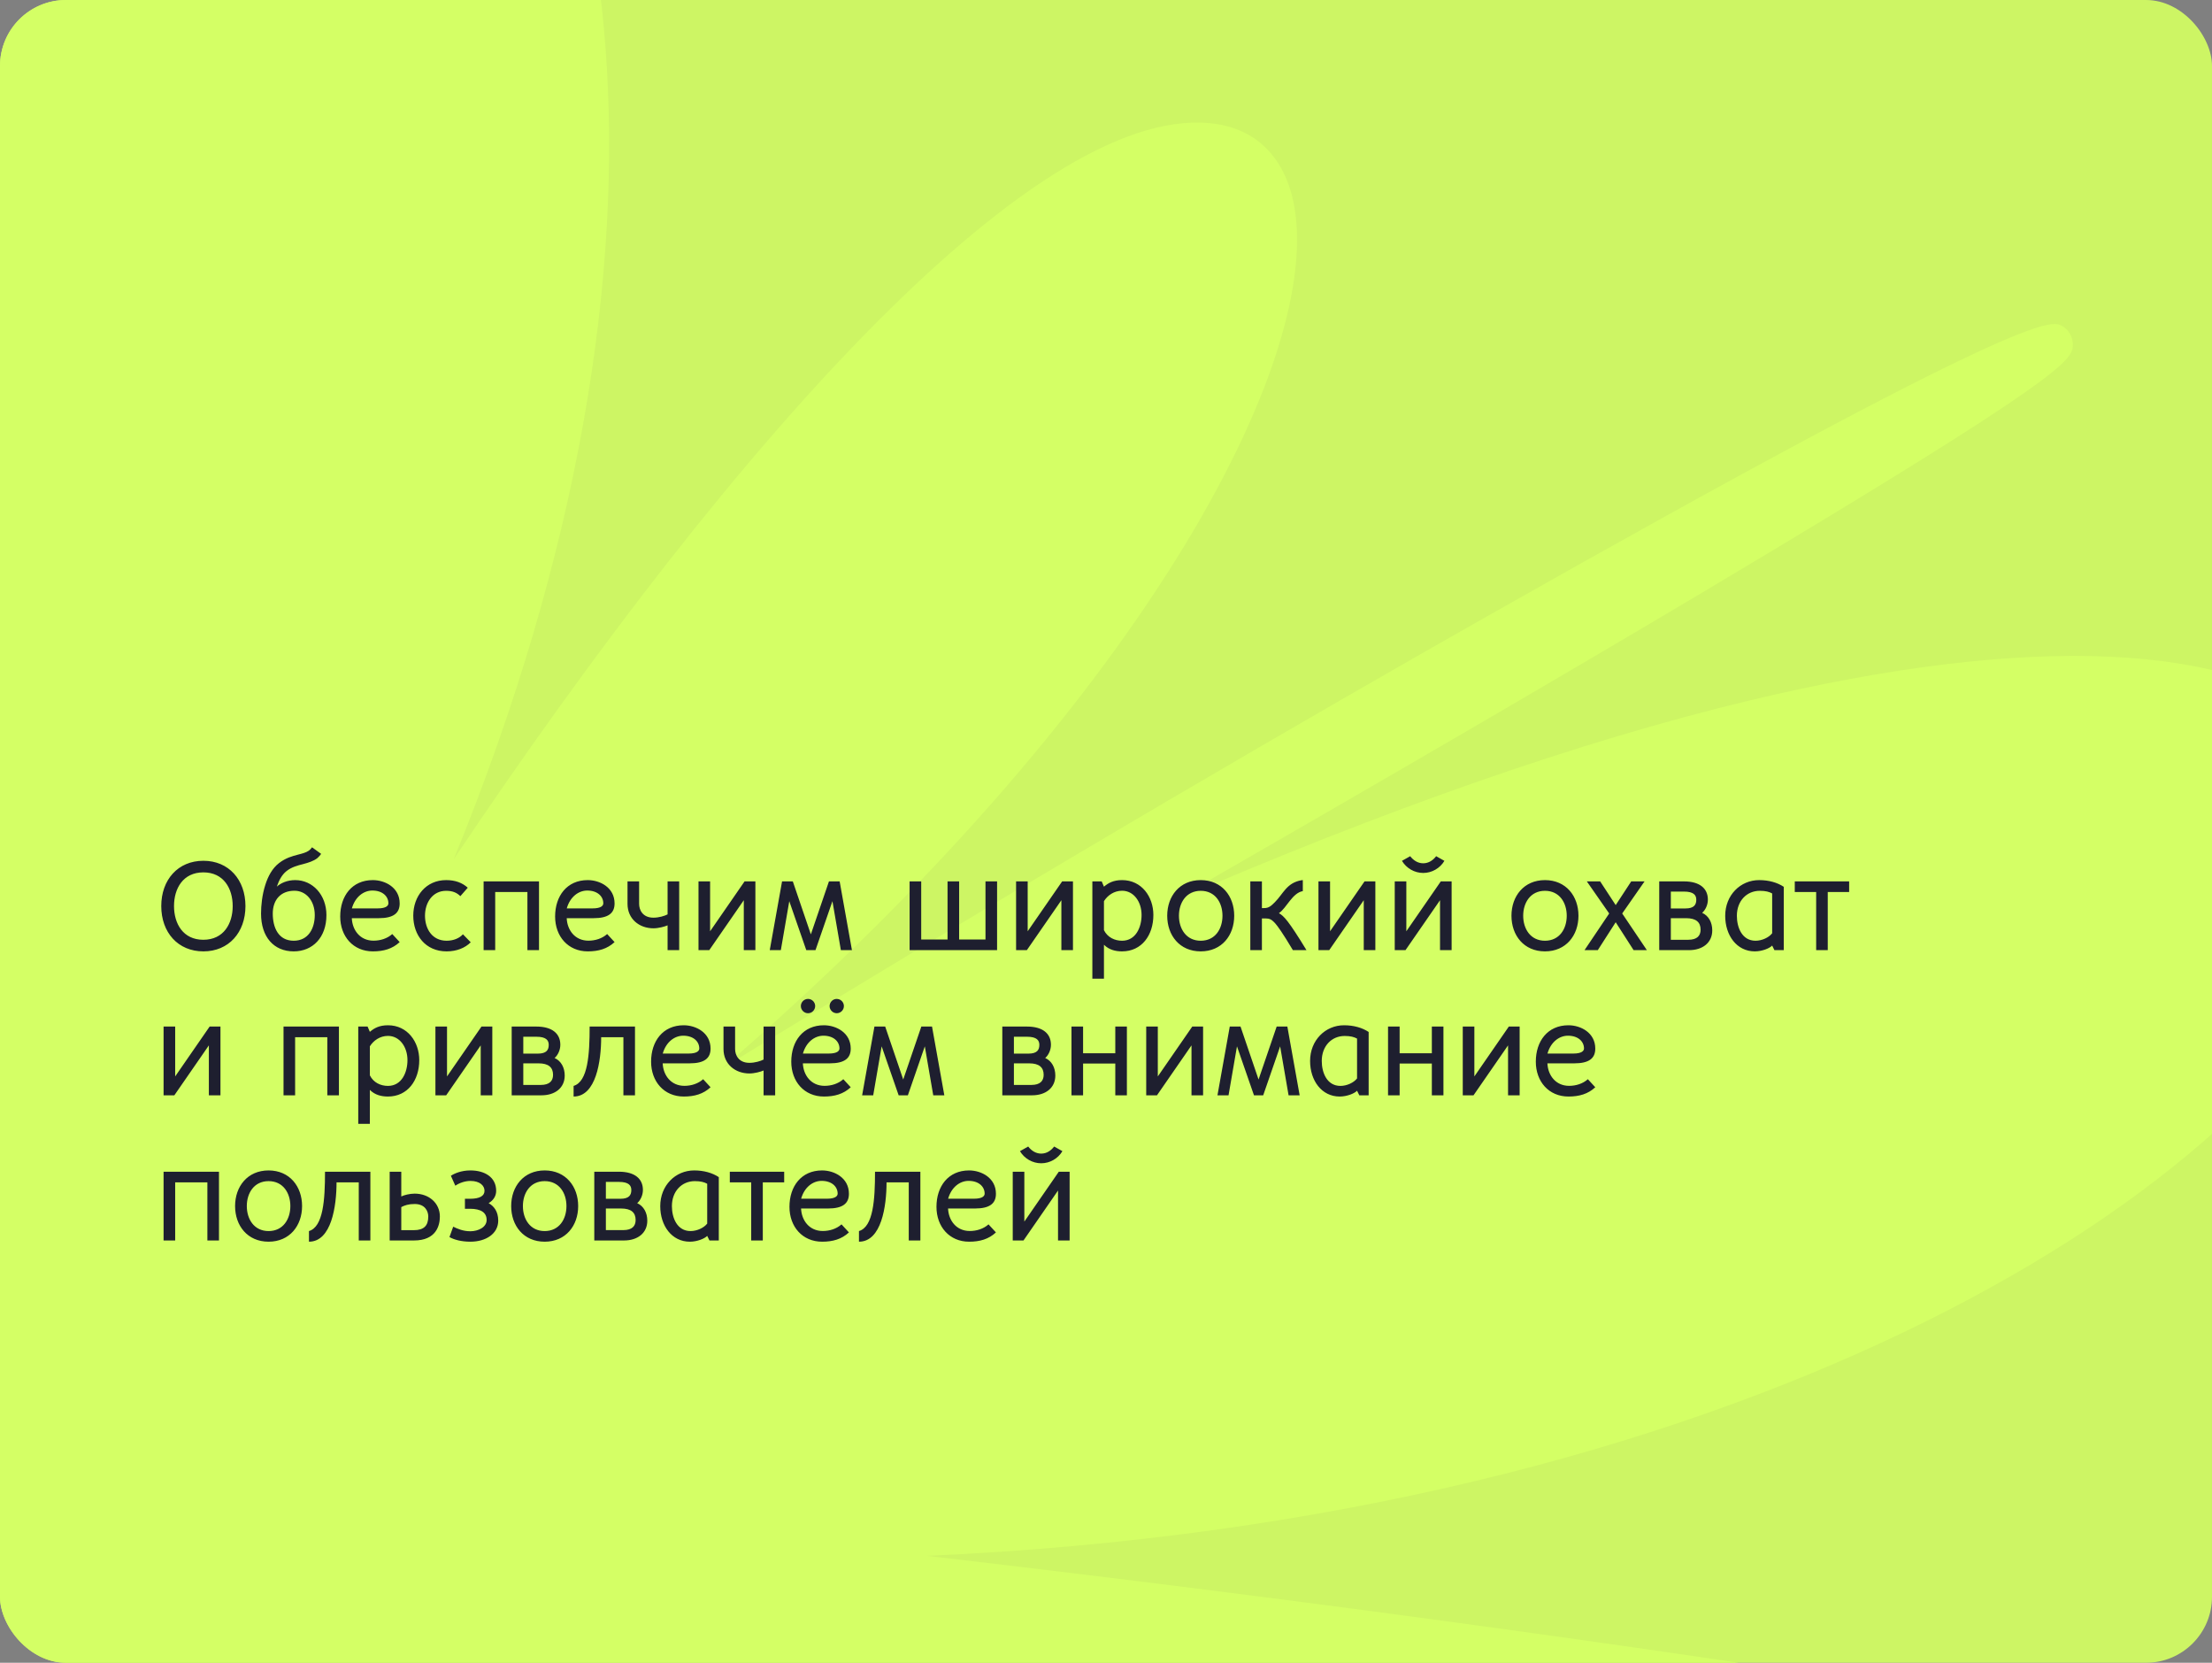 <?xml version="1.0" encoding="UTF-8"?> <svg xmlns="http://www.w3.org/2000/svg" width="503" height="378" viewBox="0 0 503 378" fill="none"><rect x="0" y="0" width="503" height="378" fill="#808080" stroke="none"/><g clip-path="url(#clip0_718_239)"><rect width="503" height="378" rx="15" fill="#CDF564"></rect><path fill-rule="evenodd" clip-rule="evenodd" d="M600.605 419.977C599.574 417.559 596.454 410.201 453.748 387.042C407.699 379.563 323.286 366.788 210.791 353.693C394 345.619 511.141 272.557 536.887 214.662C545.688 194.866 543.306 177.386 530.183 165.439C508.854 146.017 461.711 143.847 397.444 159.337C359.134 168.569 314.949 184.027 266.253 205.106C314.521 177.395 355.712 153.393 388.404 133.922C471.404 84.474 471.381 81.696 471.35 78.179C471.336 76.536 470.319 74.847 468.874 74.072C466.533 72.803 461.675 70.119 337.998 140.199C301.596 160.832 238.977 196.983 164.211 242.882C259.176 160.909 301.484 81.417 294.128 45.942C292.071 36.008 285.966 29.727 276.949 28.25C237.239 21.747 167.601 99.199 103.18 195.317C160.767 54.574 141.504 -55.66 91.606 -104.806C65.779 -130.239 33.308 -136.102 6.878 -120.103C-35.371 -94.535 -64.079 -15.389 -38.293 132.432C-68.378 43.731 -101.971 -41.151 -120.919 -43.169C-124.439 -43.574 -127.487 -41.764 -129.404 -38.314C-143.716 -12.53 -105.401 155.343 -30.725 274.692C-137.044 194.348 -344.216 193.056 -411.383 222.272C-431.569 231.053 -434.522 240.995 -433.441 247.786C-429.322 273.773 -355.173 297.63 -221.335 316.835C-222.708 316.831 -224.063 316.831 -225.428 316.831C-483.668 316.831 -619.086 393.464 -645.525 450.603C-655.15 471.407 -652.012 491.076 -636.684 505.994C-608.809 533.121 -544.275 541.253 -459.651 528.311C-394.537 518.355 -318.637 496.38 -235.485 463.63C-347.489 523.309 -464.634 591.755 -463.464 616.413C-463.288 620.133 -460.956 623.118 -457.058 624.613C-423.92 637.316 -216.991 551.475 -67.415 428.853C-161.898 551.619 -193.424 685.877 -175.678 725.243C-171.163 735.266 -164.163 737 -159.864 737C-159.548 737 -159.247 736.991 -158.968 736.973C-148.438 736.383 -115.282 721.46 -58.254 582.821C-78.237 656.675 -89.843 715.935 -78.89 725.229C-76.355 727.386 -72.993 727.616 -69.652 725.904C-44.339 712.9 20.14 552.839 28.68 423.152C59.409 547.404 153.276 692.546 181.939 701.484C187.53 703.218 190.591 700.381 191.645 699.084C203.656 684.4 165.607 599.833 118.369 508.286C161.433 564.808 209.683 608.533 260.828 636.965C322.84 671.427 388.737 682.54 441.624 667.428C492.823 652.807 523.147 616.688 520.766 573.171C518.474 531.306 485.62 488.18 428.263 451.733C387.918 426.097 336.841 404.028 275.572 385.691C358.008 398.984 428.416 409.562 483.284 416.879C594.613 431.726 597.814 427.673 599.934 424.998C601.06 423.575 601.312 421.653 600.605 419.977Z" fill="#D4FF65"></path><path d="M46.25 195.683C52.022 195.683 55.815 200.004 55.815 205.98C55.815 211.972 52.022 216.278 46.25 216.278C40.464 216.278 36.67 211.972 36.67 205.98C36.67 200.004 40.464 195.683 46.25 195.683ZM46.235 213.642C50.864 213.642 52.915 209.965 52.915 205.98C52.915 201.996 50.864 198.319 46.25 198.319C41.621 198.319 39.57 201.981 39.57 205.98C39.57 209.965 41.621 213.642 46.235 213.642ZM67.139 200.077C71.094 200.077 74.228 203.432 74.228 208.031C74.228 213.144 71.079 216.278 66.787 216.278C62.246 216.278 59.36 212.982 59.36 207.694C59.36 205.819 59.609 203.417 60.327 201.176C60.942 199.213 61.924 197.382 63.447 196.21C64.956 195.038 66.45 194.628 67.812 194.276C68.75 194.042 69.57 193.822 70.2 193.397C70.361 193.295 70.698 192.987 70.962 192.621L73.027 194.115C72.881 194.35 72.456 194.848 72.163 195.082C71.299 195.756 70.156 196.107 68.955 196.43C67.651 196.752 66.26 197.133 65.132 198.041C64.092 198.876 63.433 200.136 62.949 201.557C63.857 200.751 65.308 200.077 67.139 200.077ZM66.787 213.861C70.156 213.861 71.577 211.005 71.577 208.031C71.577 204.735 69.57 202.494 66.963 202.494C63.828 202.494 62.026 204.56 62.026 207.694C62.026 210.829 63.286 213.861 66.787 213.861ZM84.936 213.847C86.489 213.847 88.057 213.363 89.199 212.338L90.884 214.169C89.228 215.707 87.236 216.278 84.79 216.278C80.308 216.278 77.363 212.865 77.363 208.354C77.363 203.695 80.044 200.077 84.775 200.077C87.588 200.077 90.884 201.776 90.884 205.38C90.884 207.562 89.522 208.734 86.094 208.734H80C80.117 211.444 81.875 213.847 84.936 213.847ZM84.673 202.45C82.695 202.45 80.762 203.871 80.015 206.508H85.874C87.866 206.508 88.32 205.863 88.32 205.351C88.32 203.754 86.973 202.45 84.673 202.45ZM105.269 212.396L107.041 214.213C105.752 215.502 103.848 216.278 101.548 216.278C96.772 216.278 93.975 212.616 93.975 208.163C93.975 203.71 96.875 200.077 101.445 200.077C103.569 200.077 105.122 200.692 106.367 201.806L104.683 203.725C103.877 202.934 102.925 202.509 101.445 202.509C98.355 202.509 96.641 205.204 96.641 208.163C96.641 211.137 98.252 213.861 101.562 213.861C103.13 213.861 104.463 213.29 105.269 212.396ZM109.971 200.37H122.568V216H119.932V202.787H112.607V216H109.971V200.37ZM133.804 213.847C135.356 213.847 136.924 213.363 138.066 212.338L139.751 214.169C138.096 215.707 136.104 216.278 133.657 216.278C129.175 216.278 126.23 212.865 126.23 208.354C126.23 203.695 128.911 200.077 133.643 200.077C136.455 200.077 139.751 201.776 139.751 205.38C139.751 207.562 138.389 208.734 134.961 208.734H128.867C128.984 211.444 130.742 213.847 133.804 213.847ZM133.54 202.45C131.562 202.45 129.629 203.871 128.882 206.508H134.741C136.733 206.508 137.188 205.863 137.188 205.351C137.188 203.754 135.84 202.45 133.54 202.45ZM151.807 207.87V200.37H154.443V216H151.807V210.36C151.147 210.653 149.727 211.034 148.599 211.034C145.317 211.034 142.695 208.866 142.695 205.482V200.37H145.332V205.482C145.332 206.859 146.138 208.617 148.584 208.617C149.858 208.617 151.133 208.222 151.807 207.87ZM169.312 200.37H171.772V216H169.136V204.647L161.284 216H158.838V200.37H161.475V211.708L169.312 200.37ZM188.501 200.37H190.933L193.73 216H191.211L189.292 204.867L185.439 216H183.345L179.478 204.867L177.559 216H175.039L177.837 200.37H180.283L184.385 212.411L188.501 200.37ZM224.097 200.37H226.733V216H206.841V200.37H209.478V213.583H215.469V200.37H218.105V213.583H224.097V200.37ZM241.528 200.37H243.989V216H241.353V204.647L233.501 216H231.055V200.37H233.691V211.708L241.528 200.37ZM250.522 200.37L251.035 201.571C252.017 200.736 253.174 200.077 255.151 200.077C259.619 200.077 262.271 203.871 262.271 208.002C262.271 212.616 259.619 216.278 255.151 216.278C253.672 216.278 252.192 215.927 251.035 214.77V222.489H248.398V200.37H250.522ZM251.035 204.867V211.459C251.855 213.114 253.496 213.861 255.151 213.861C258.286 213.861 259.59 210.785 259.59 208.002C259.59 205.028 257.832 202.494 255.151 202.494C253.335 202.494 251.855 203.549 251.035 204.867ZM273.037 200.077C277.827 200.077 280.654 203.725 280.654 208.178C280.654 212.646 277.827 216.278 273.037 216.278C268.247 216.278 265.42 212.646 265.42 208.178C265.42 203.725 268.247 200.077 273.037 200.077ZM273.037 213.861C276.348 213.861 277.988 211.151 277.988 208.178C277.988 205.219 276.348 202.509 273.037 202.509C269.741 202.509 268.086 205.219 268.086 208.178C268.086 211.151 269.741 213.861 273.037 213.861ZM290.82 207.592C291.963 208.251 292.959 209.247 297.09 216H293.999C291.582 211.942 290.513 210.521 290 209.936C289.854 209.76 289.575 209.481 289.341 209.291C289.077 209.086 288.726 208.793 287.876 208.793H286.953V216H284.316V200.37H286.953V206.449C287.085 206.435 287.29 206.435 287.51 206.435C288.506 206.435 289.062 205.937 289.883 205.116C291.846 203.153 292.563 200.692 295.962 200.106C296.079 200.092 296.196 200.077 296.255 200.077V202.582C293.867 202.978 292.563 206.435 290.82 207.592ZM310.288 200.37H312.749V216H310.112V204.647L302.261 216H299.814V200.37H302.451V211.708L310.288 200.37ZM327.632 200.37H330.093V216H327.456V204.647L319.604 216H317.158V200.37H319.795V211.708L327.632 200.37ZM323.633 198.451C321.655 198.451 319.81 197.382 318.799 195.697L320.674 194.643C321.362 195.536 322.358 196.254 323.633 196.254C324.907 196.254 325.889 195.536 326.577 194.643L328.452 195.697C327.456 197.382 325.596 198.451 323.633 198.451ZM351.318 200.077C356.108 200.077 358.936 203.725 358.936 208.178C358.936 212.646 356.108 216.278 351.318 216.278C346.528 216.278 343.701 212.646 343.701 208.178C343.701 203.725 346.528 200.077 351.318 200.077ZM351.318 213.861C354.629 213.861 356.27 211.151 356.27 208.178C356.27 205.219 354.629 202.509 351.318 202.509C348.022 202.509 346.367 205.219 346.367 208.178C346.367 211.151 348.022 213.861 351.318 213.861ZM368.882 207.665L374.492 216H371.475L367.402 209.657L363.33 216H360.312L365.923 207.665L360.84 200.37H363.872L367.402 205.761L370.933 200.37H373.965L368.882 207.665ZM387.061 207.519C388.54 208.178 389.36 209.701 389.36 211.503C389.36 214.33 387.148 216 384.072 216H377.305V200.37H382.915C386.504 200.37 388.364 201.967 388.364 204.516C388.364 205.746 387.778 206.903 387.061 207.519ZM379.941 202.685V206.522H383.252C385.229 206.522 385.728 205.673 385.728 204.53C385.728 203.505 385.156 202.685 382.915 202.685H379.941ZM383.911 213.642C385.918 213.642 386.709 212.719 386.709 211.342C386.709 209.657 385.684 208.734 383.428 208.734H379.941V213.642H383.911ZM405.62 201.601V216H403.496L402.983 214.96C402.368 215.604 400.669 216.278 399.028 216.278C394.941 216.278 392.305 212.66 392.305 208.192C392.305 203.505 395.747 200.077 400.024 200.077C402.222 200.077 404.17 200.634 405.62 201.601ZM399.204 213.861C400.684 213.861 402.251 213.114 402.983 212.162V203.109C402.324 202.743 401.504 202.509 400.171 202.509C397.197 202.509 394.956 204.809 394.956 208.192C394.956 210.844 396.128 213.861 399.204 213.861ZM420.488 200.37V202.787H415.625V216H412.988V202.787H408.125V200.37H420.488ZM47.671 233.37H50.132V249H47.495V237.647L39.644 249H37.197V233.37H39.834V244.708L47.671 233.37ZM64.473 233.37H77.07V249H74.434V235.787H67.109V249H64.473V233.37ZM83.589 233.37L84.102 234.571C85.083 233.736 86.24 233.077 88.218 233.077C92.686 233.077 95.337 236.871 95.337 241.002C95.337 245.616 92.686 249.278 88.218 249.278C86.738 249.278 85.259 248.927 84.102 247.77V255.489H81.465V233.37H83.589ZM84.102 237.867V244.459C84.922 246.114 86.562 246.861 88.218 246.861C91.353 246.861 92.656 243.785 92.656 241.002C92.656 238.028 90.898 235.494 88.218 235.494C86.401 235.494 84.922 236.549 84.102 237.867ZM109.487 233.37H111.948V249H109.312V237.647L101.46 249H99.014V233.37H101.65V244.708L109.487 233.37ZM126.113 240.519C127.593 241.178 128.413 242.701 128.413 244.503C128.413 247.33 126.201 249 123.125 249H116.357V233.37H121.968C125.557 233.37 127.417 234.967 127.417 237.516C127.417 238.746 126.831 239.903 126.113 240.519ZM118.994 235.685V239.522H122.305C124.282 239.522 124.78 238.673 124.78 237.53C124.78 236.505 124.209 235.685 121.968 235.685H118.994ZM122.964 246.642C124.971 246.642 125.762 245.719 125.762 244.342C125.762 242.657 124.736 241.734 122.48 241.734H118.994V246.642H122.964ZM134.082 233.37H144.395V249H141.758V235.787H136.704C136.704 241.207 135.547 249.278 130.435 249.278V246.861C133.687 245.895 134.082 239.757 134.082 233.37ZM155.63 246.847C157.183 246.847 158.75 246.363 159.893 245.338L161.577 247.169C159.922 248.707 157.93 249.278 155.483 249.278C151.001 249.278 148.057 245.865 148.057 241.354C148.057 236.695 150.737 233.077 155.469 233.077C158.281 233.077 161.577 234.776 161.577 238.38C161.577 240.562 160.215 241.734 156.787 241.734H150.693C150.811 244.444 152.568 246.847 155.63 246.847ZM155.366 235.45C153.389 235.45 151.455 236.871 150.708 239.508H156.567C158.56 239.508 159.014 238.863 159.014 238.351C159.014 236.754 157.666 235.45 155.366 235.45ZM173.633 240.87V233.37H176.27V249H173.633V243.36C172.974 243.653 171.553 244.034 170.425 244.034C167.144 244.034 164.521 241.866 164.521 238.482V233.37H167.158V238.482C167.158 239.859 167.964 241.617 170.41 241.617C171.685 241.617 172.959 241.222 173.633 240.87ZM190.273 230.338C189.38 230.338 188.647 229.605 188.647 228.712C188.647 227.818 189.38 227.086 190.273 227.086C191.167 227.086 191.899 227.818 191.899 228.712C191.899 229.605 191.167 230.338 190.273 230.338ZM183.74 230.338C182.847 230.338 182.114 229.605 182.114 228.712C182.114 227.818 182.847 227.086 183.74 227.086C184.634 227.086 185.366 227.818 185.366 228.712C185.366 229.605 184.634 230.338 183.74 230.338ZM187.505 246.847C189.058 246.847 190.625 246.363 191.768 245.338L193.452 247.169C191.797 248.707 189.805 249.278 187.358 249.278C182.876 249.278 179.932 245.865 179.932 241.354C179.932 236.695 182.612 233.077 187.344 233.077C190.156 233.077 193.452 234.776 193.452 238.38C193.452 240.562 192.09 241.734 188.662 241.734H182.568C182.686 244.444 184.443 246.847 187.505 246.847ZM187.241 235.45C185.264 235.45 183.33 236.871 182.583 239.508H188.442C190.435 239.508 190.889 238.863 190.889 238.351C190.889 236.754 189.541 235.45 187.241 235.45ZM209.507 233.37H211.938L214.736 249H212.217L210.298 237.867L206.445 249H204.351L200.483 237.867L198.564 249H196.045L198.843 233.37H201.289L205.391 245.411L209.507 233.37ZM237.676 240.519C239.155 241.178 239.976 242.701 239.976 244.503C239.976 247.33 237.764 249 234.688 249H227.92V233.37H233.53C237.119 233.37 238.979 234.967 238.979 237.516C238.979 238.746 238.394 239.903 237.676 240.519ZM230.557 235.685V239.522H233.867C235.845 239.522 236.343 238.673 236.343 237.53C236.343 236.505 235.771 235.685 233.53 235.685H230.557ZM234.526 246.642C236.533 246.642 237.324 245.719 237.324 244.342C237.324 242.657 236.299 241.734 234.043 241.734H230.557V246.642H234.526ZM253.613 233.37H253.599H256.25V249H253.613V241.778H246.289V249H243.652V233.37H246.289V239.435H253.613V233.37ZM271.118 233.37H273.579V249H270.942V237.647L263.091 249H260.645V233.37H263.281V244.708L271.118 233.37ZM290.308 233.37H292.739L295.537 249H293.018L291.099 237.867L287.246 249H285.151L281.284 237.867L279.365 249H276.846L279.644 233.37H282.09L286.191 245.411L290.308 233.37ZM311.226 234.601V249H309.102L308.589 247.96C307.974 248.604 306.274 249.278 304.634 249.278C300.547 249.278 297.91 245.66 297.91 241.192C297.91 236.505 301.353 233.077 305.63 233.077C307.827 233.077 309.775 233.634 311.226 234.601ZM304.81 246.861C306.289 246.861 307.856 246.114 308.589 245.162V236.109C307.93 235.743 307.109 235.509 305.776 235.509C302.803 235.509 300.562 237.809 300.562 241.192C300.562 243.844 301.733 246.861 304.81 246.861ZM325.596 233.37H325.581H328.232V249H325.596V241.778H318.271V249H315.635V233.37H318.271V239.435H325.596V233.37ZM343.101 233.37H345.562V249H342.925V237.647L335.073 249H332.627V233.37H335.264V244.708L343.101 233.37ZM356.812 246.847C358.364 246.847 359.932 246.363 361.074 245.338L362.759 247.169C361.104 248.707 359.111 249.278 356.665 249.278C352.183 249.278 349.238 245.865 349.238 241.354C349.238 236.695 351.919 233.077 356.65 233.077C359.463 233.077 362.759 234.776 362.759 238.38C362.759 240.562 361.396 241.734 357.969 241.734H351.875C351.992 244.444 353.75 246.847 356.812 246.847ZM356.548 235.45C354.57 235.45 352.637 236.871 351.89 239.508H357.749C359.741 239.508 360.195 238.863 360.195 238.351C360.195 236.754 358.848 235.45 356.548 235.45ZM37.197 266.37H49.795V282H47.158V268.787H39.834V282H37.197V266.37ZM61.074 266.077C65.864 266.077 68.691 269.725 68.691 274.178C68.691 278.646 65.864 282.278 61.074 282.278C56.284 282.278 53.457 278.646 53.457 274.178C53.457 269.725 56.284 266.077 61.074 266.077ZM61.074 279.861C64.385 279.861 66.025 277.151 66.025 274.178C66.025 271.219 64.385 268.509 61.074 268.509C57.778 268.509 56.123 271.219 56.123 274.178C56.123 277.151 57.778 279.861 61.074 279.861ZM73.906 266.37H84.219V282H81.582V268.787H76.528C76.528 274.207 75.371 282.278 70.259 282.278V279.861C73.511 278.895 73.906 272.757 73.906 266.37ZM94.282 271.351C97.564 271.351 100.024 273.519 100.024 276.551C100.024 278.587 99.204 282 94.136 282H88.613V266.37H91.25V271.995C91.865 271.688 93.154 271.351 94.282 271.351ZM94.121 279.656C96.406 279.656 97.388 278.631 97.388 276.551C97.388 275.452 96.743 273.709 94.297 273.709C92.861 273.709 92.012 274.017 91.25 274.412V279.656H94.121ZM111.113 273.519C112.271 274.148 113.296 275.379 113.296 277.488C113.296 280.462 110.498 282.278 106.968 282.278C104.902 282.278 103.203 281.81 102.207 281.224L103.057 278.865C104.038 279.349 105.327 279.905 106.953 279.905C108.74 279.905 110.659 278.997 110.659 277.342C110.659 275.687 109.414 274.793 106.865 274.793H105.723V272.522H106.865C109.077 272.522 110.176 271.878 110.176 270.706C110.176 269.549 109.136 268.465 106.968 268.465C105.811 268.465 104.521 268.875 103.54 269.549L102.529 267.293C103.306 266.78 104.873 266.077 106.968 266.077C110.161 266.077 112.827 267.571 112.827 270.721C112.827 271.893 112.197 272.874 111.113 273.519ZM123.857 266.077C128.647 266.077 131.475 269.725 131.475 274.178C131.475 278.646 128.647 282.278 123.857 282.278C119.067 282.278 116.24 278.646 116.24 274.178C116.24 269.725 119.067 266.077 123.857 266.077ZM123.857 279.861C127.168 279.861 128.809 277.151 128.809 274.178C128.809 271.219 127.168 268.509 123.857 268.509C120.562 268.509 118.906 271.219 118.906 274.178C118.906 277.151 120.562 279.861 123.857 279.861ZM144.893 273.519C146.372 274.178 147.192 275.701 147.192 277.503C147.192 280.33 144.98 282 141.904 282H135.137V266.37H140.747C144.336 266.37 146.196 267.967 146.196 270.516C146.196 271.746 145.61 272.903 144.893 273.519ZM137.773 268.685V272.522H141.084C143.062 272.522 143.56 271.673 143.56 270.53C143.56 269.505 142.988 268.685 140.747 268.685H137.773ZM141.743 279.642C143.75 279.642 144.541 278.719 144.541 277.342C144.541 275.657 143.516 274.734 141.26 274.734H137.773V279.642H141.743ZM163.452 267.601V282H161.328L160.815 280.96C160.2 281.604 158.501 282.278 156.86 282.278C152.773 282.278 150.137 278.66 150.137 274.192C150.137 269.505 153.579 266.077 157.856 266.077C160.054 266.077 162.002 266.634 163.452 267.601ZM157.036 279.861C158.516 279.861 160.083 279.114 160.815 278.162V269.109C160.156 268.743 159.336 268.509 158.003 268.509C155.029 268.509 152.788 270.809 152.788 274.192C152.788 276.844 153.96 279.861 157.036 279.861ZM178.32 266.37V268.787H173.457V282H170.82V268.787H165.957V266.37H178.32ZM187.095 279.847C188.647 279.847 190.215 279.363 191.357 278.338L193.042 280.169C191.387 281.707 189.395 282.278 186.948 282.278C182.466 282.278 179.521 278.865 179.521 274.354C179.521 269.695 182.202 266.077 186.934 266.077C189.746 266.077 193.042 267.776 193.042 271.38C193.042 273.562 191.68 274.734 188.252 274.734H182.158C182.275 277.444 184.033 279.847 187.095 279.847ZM186.831 268.45C184.854 268.45 182.92 269.871 182.173 272.508H188.032C190.024 272.508 190.479 271.863 190.479 271.351C190.479 269.754 189.131 268.45 186.831 268.45ZM198.975 266.37H209.287V282H206.65V268.787H201.597C201.597 274.207 200.439 282.278 195.327 282.278V279.861C198.579 278.895 198.975 272.757 198.975 266.37ZM220.522 279.847C222.075 279.847 223.643 279.363 224.785 278.338L226.47 280.169C224.814 281.707 222.822 282.278 220.376 282.278C215.894 282.278 212.949 278.865 212.949 274.354C212.949 269.695 215.63 266.077 220.361 266.077C223.174 266.077 226.47 267.776 226.47 271.38C226.47 273.562 225.107 274.734 221.68 274.734H215.586C215.703 277.444 217.461 279.847 220.522 279.847ZM220.259 268.45C218.281 268.45 216.348 269.871 215.601 272.508H221.46C223.452 272.508 223.906 271.863 223.906 271.351C223.906 269.754 222.559 268.45 220.259 268.45ZM240.767 266.37H243.228V282H240.591V270.647L232.739 282H230.293V266.37H232.93V277.708L240.767 266.37ZM236.768 264.451C234.79 264.451 232.944 263.382 231.934 261.697L233.809 260.643C234.497 261.536 235.493 262.254 236.768 262.254C238.042 262.254 239.023 261.536 239.712 260.643L241.587 261.697C240.591 263.382 238.73 264.451 236.768 264.451Z" fill="#1E1F2F"></path></g><defs><clipPath id="clip0_718_239"><rect width="503" height="378" rx="15" fill="white"></rect></clipPath></defs></svg> 